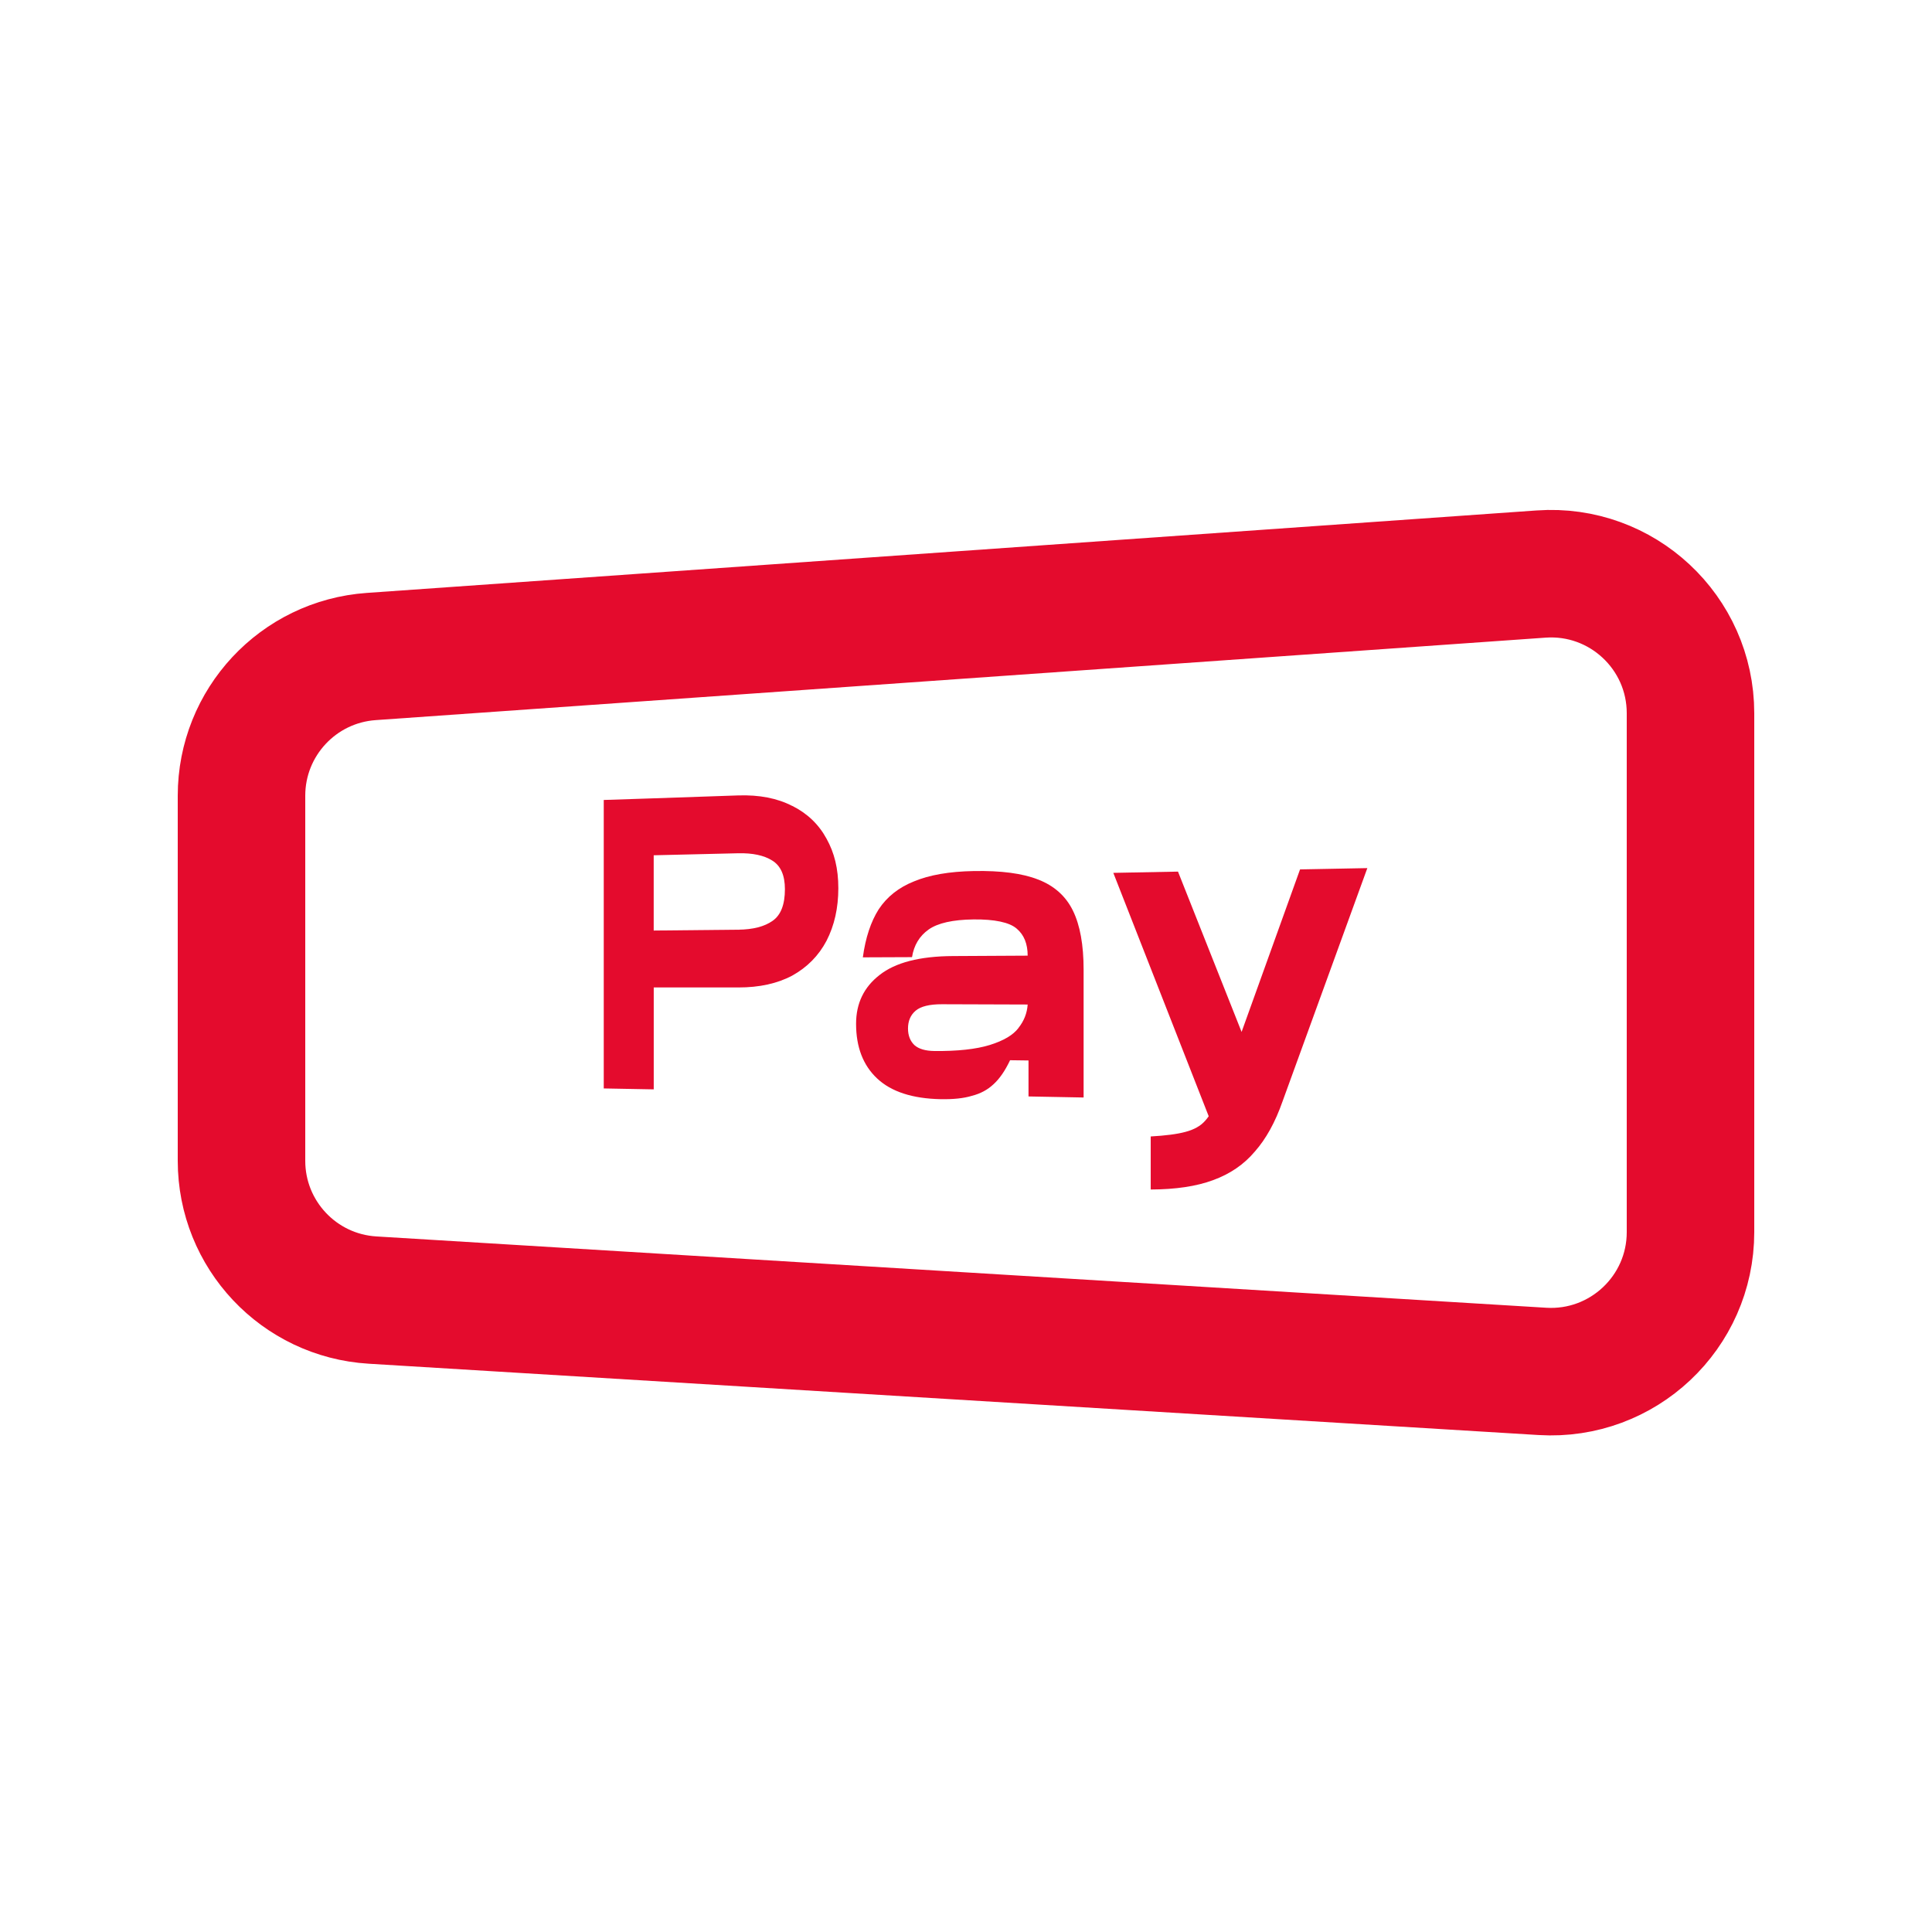 <svg width="48" height="48" viewBox="0 0 48 48" fill="none" xmlns="http://www.w3.org/2000/svg">
<path d="M6 19.769C6 17.949 7.407 16.439 9.223 16.311L38.289 14.262C40.295 14.12 42 15.709 42 17.72V30.612C42 32.609 40.316 34.193 38.322 34.072L9.256 32.3C7.426 32.189 6 30.673 6 28.84L6 19.769Z" stroke="#E40B2D" stroke-width="3.168" stroke-miterlimit="10"/>
<path d="M32.3 21.598L30.847 25.638L29.267 21.655L27.66 21.686L30.03 27.733C30 27.775 29.97 27.815 29.939 27.848C29.828 27.974 29.666 28.065 29.453 28.121C29.248 28.177 28.959 28.214 28.589 28.235V29.553C29.207 29.551 29.724 29.474 30.137 29.321C30.56 29.167 30.907 28.93 31.176 28.61C31.454 28.296 31.684 27.88 31.865 27.362L33.971 21.568L32.298 21.6L32.3 21.598Z" fill="#E40B2D"/>
<path d="M25.794 21.853C25.404 21.698 24.869 21.628 24.189 21.641C23.584 21.652 23.092 21.738 22.71 21.897C22.33 22.048 22.038 22.279 21.832 22.59C21.635 22.9 21.503 23.299 21.437 23.785L22.659 23.78C22.706 23.484 22.843 23.256 23.071 23.094C23.299 22.933 23.672 22.849 24.188 22.843C24.705 22.837 25.081 22.914 25.261 23.073C25.442 23.226 25.532 23.45 25.532 23.743L23.678 23.753C22.849 23.757 22.242 23.915 21.852 24.224C21.463 24.526 21.269 24.929 21.269 25.436C21.269 26.014 21.443 26.467 21.792 26.794C22.142 27.123 22.669 27.295 23.374 27.309C23.685 27.314 23.943 27.288 24.148 27.225C24.36 27.171 24.538 27.075 24.682 26.939C24.833 26.803 24.971 26.603 25.095 26.341L25.553 26.347V27.241L26.922 27.267V24.093C26.922 23.476 26.834 22.988 26.657 22.626C26.481 22.265 26.193 22.008 25.794 21.852V21.853ZM25.304 25.54C25.172 25.715 24.934 25.856 24.589 25.963C24.247 26.068 23.788 26.118 23.213 26.112C22.991 26.109 22.827 26.061 22.719 25.966C22.613 25.864 22.559 25.727 22.559 25.553C22.559 25.366 22.622 25.218 22.749 25.11C22.877 25.003 23.095 24.949 23.405 24.95L25.532 24.957C25.518 25.17 25.442 25.365 25.303 25.539L25.304 25.54Z" fill="#E40B2D"/>
<path d="M19.684 20.024C19.312 19.831 18.865 19.745 18.341 19.762L16.242 19.834L15 19.875V27.042L16.242 27.065V24.533H18.342C18.866 24.534 19.313 24.436 19.684 24.238C20.056 24.031 20.34 23.743 20.535 23.373C20.73 22.994 20.828 22.559 20.828 22.068C20.828 21.578 20.73 21.188 20.535 20.837C20.341 20.48 20.057 20.209 19.684 20.022V20.024ZM19.195 22.878C18.992 23.021 18.707 23.094 18.341 23.098L16.241 23.119V21.249L18.341 21.199C18.7 21.191 18.982 21.251 19.186 21.38C19.396 21.509 19.501 21.746 19.501 22.092C19.501 22.473 19.4 22.735 19.195 22.878Z" fill="#E40B2D"/>
</svg>
